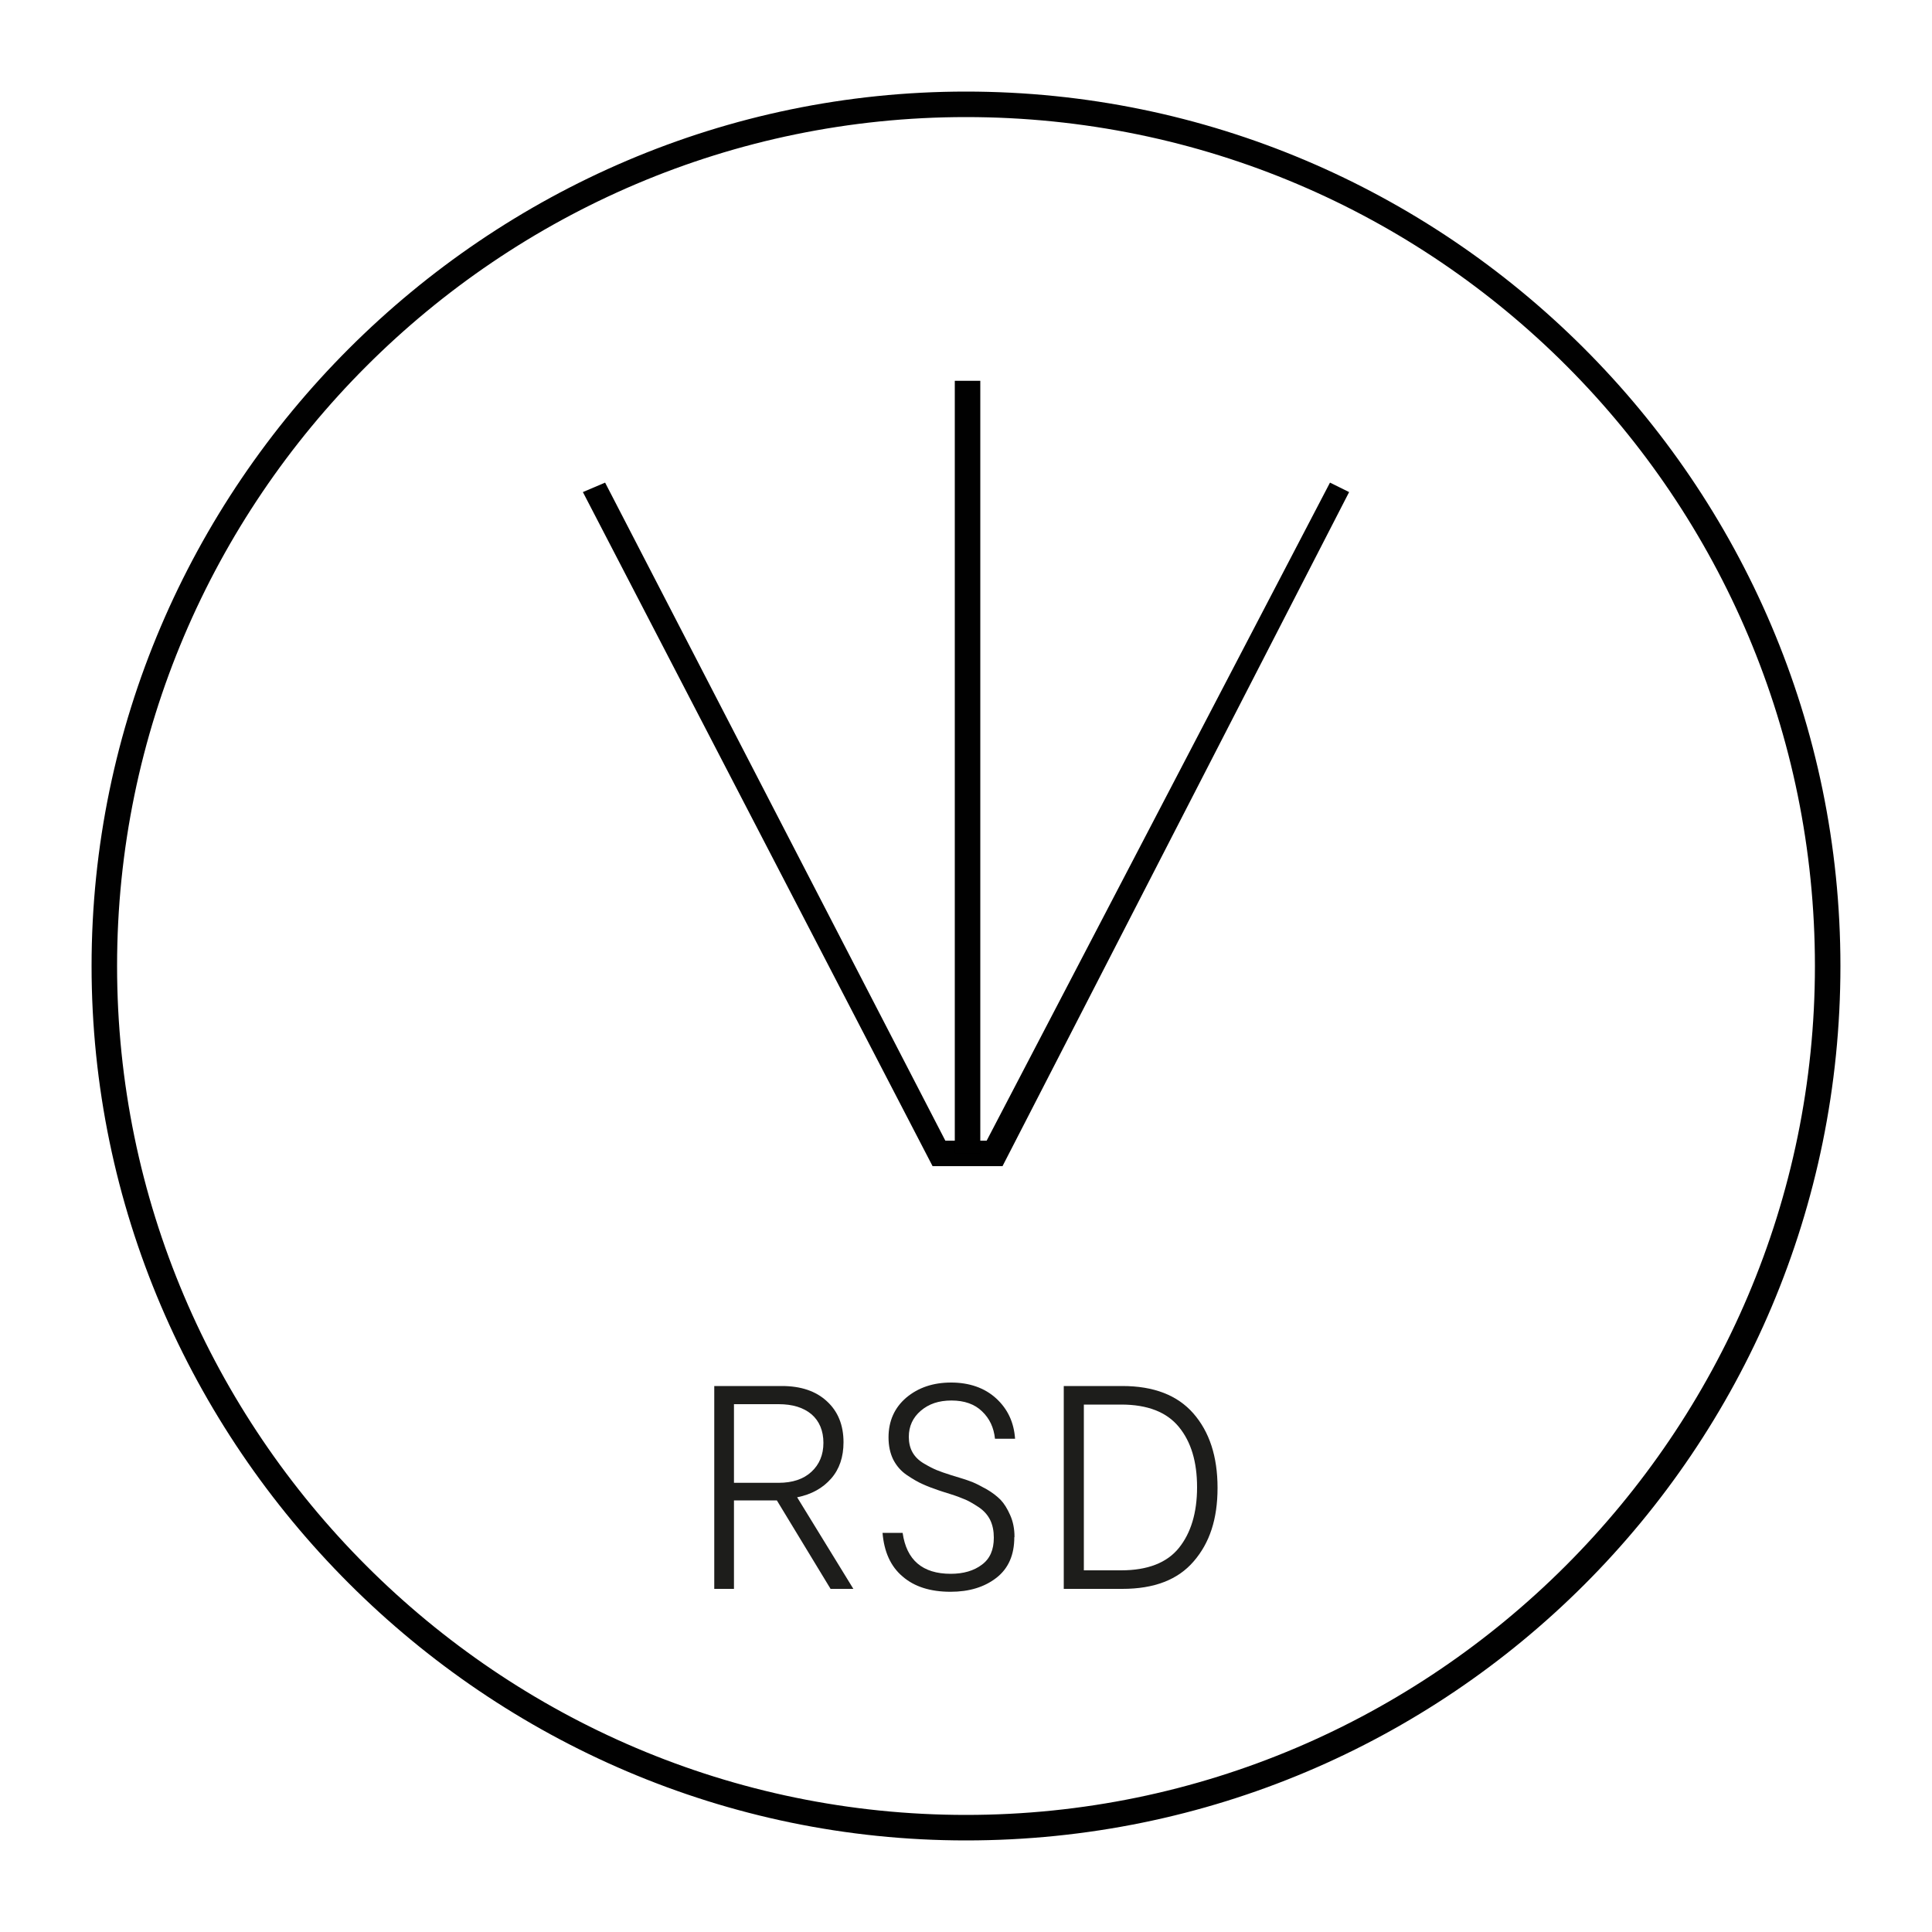 <?xml version="1.0" encoding="UTF-8"?>
<svg id="Capa_1" data-name="Capa 1" xmlns="http://www.w3.org/2000/svg" version="1.1" viewBox="0 0 100 100">
  <defs>
    <style>
      .cls-1 {
        fill: #010101;
      }

      .cls-1, .cls-2 {
        stroke-width: 0px;
      }

      .cls-2 {
        fill: #1d1d1b;
      }
    </style>
  </defs>
  <path class="cls-1" d="M50,95.26c-24.85,0-45.26-20.41-45.26-45.26S25.15,4.74,50,4.74s45.26,20.24,45.26,45.26-20.24,45.26-45.26,45.26ZM50,6.06C25.81,6.06,6.06,25.81,6.06,50s19.75,43.94,43.94,43.94,43.94-19.75,43.94-43.94S74.36,6.06,50,6.06Z"/>
  <g>
    <polygon class="cls-1" points="51.89 60.36 48.27 60.36 30.17 25.47 31.32 24.98 48.93 59.04 51.07 59.04 68.84 24.98 69.83 25.47 51.89 60.36"/>
    <rect class="cls-1" x="49.42" y="19.71" width="1.32" height="39.99"/>
  </g>
  <g>
    <path class="cls-2" d="M44.17,82.24h-1.18l-2.78-4.58h-2.22v4.58h-1.02v-10.5h3.5c.98,0,1.76.26,2.33.79.57.52.86,1.23.86,2.12,0,.76-.21,1.39-.64,1.88s-1.01.82-1.76.97l2.91,4.74ZM37.99,72.67v4.08h2.31c.72,0,1.29-.19,1.7-.57.41-.38.62-.88.62-1.5s-.21-1.13-.62-1.48c-.42-.35-.98-.52-1.7-.52h-2.31Z"/>
    <path class="cls-2" d="M52.5,79.57c0,.92-.31,1.62-.93,2.1-.62.48-1.41.72-2.37.72-1.04,0-1.87-.26-2.48-.79-.62-.52-.96-1.28-1.04-2.26h1.04c.2,1.41,1.03,2.12,2.49,2.12.66,0,1.2-.16,1.61-.47.42-.31.62-.77.62-1.4,0-.35-.06-.65-.19-.92-.13-.26-.33-.48-.58-.65-.26-.17-.49-.31-.7-.4s-.47-.19-.79-.29l-.54-.17c-.35-.12-.64-.23-.88-.34-.23-.1-.51-.26-.82-.47-.31-.21-.54-.48-.71-.81-.16-.33-.24-.71-.24-1.14,0-.85.31-1.54.92-2.06.62-.52,1.39-.78,2.32-.78s1.73.27,2.33.82c.6.55.92,1.24.98,2.09h-1.04c-.06-.58-.28-1.05-.67-1.42-.38-.37-.91-.56-1.58-.56s-1.18.18-1.59.53c-.41.35-.62.8-.62,1.35,0,.3.06.57.19.8s.32.42.59.58c.27.16.49.27.66.34.17.07.42.16.77.27l.46.14c.26.08.47.15.64.22.17.07.41.19.71.36s.54.36.73.55c.19.2.35.46.5.8s.22.71.22,1.12Z"/>
    <path class="cls-2" d="M58.09,71.74c1.62,0,2.85.47,3.68,1.42s1.25,2.23,1.25,3.85-.41,2.85-1.23,3.8c-.82.96-2.05,1.43-3.7,1.43h-3.03v-10.5h3.03ZM58.03,81.28c1.37,0,2.37-.39,2.99-1.16s.94-1.82.94-3.14-.31-2.35-.94-3.12-1.62-1.16-2.99-1.16h-1.93v8.58h1.93Z"/>
  </g>
</svg>